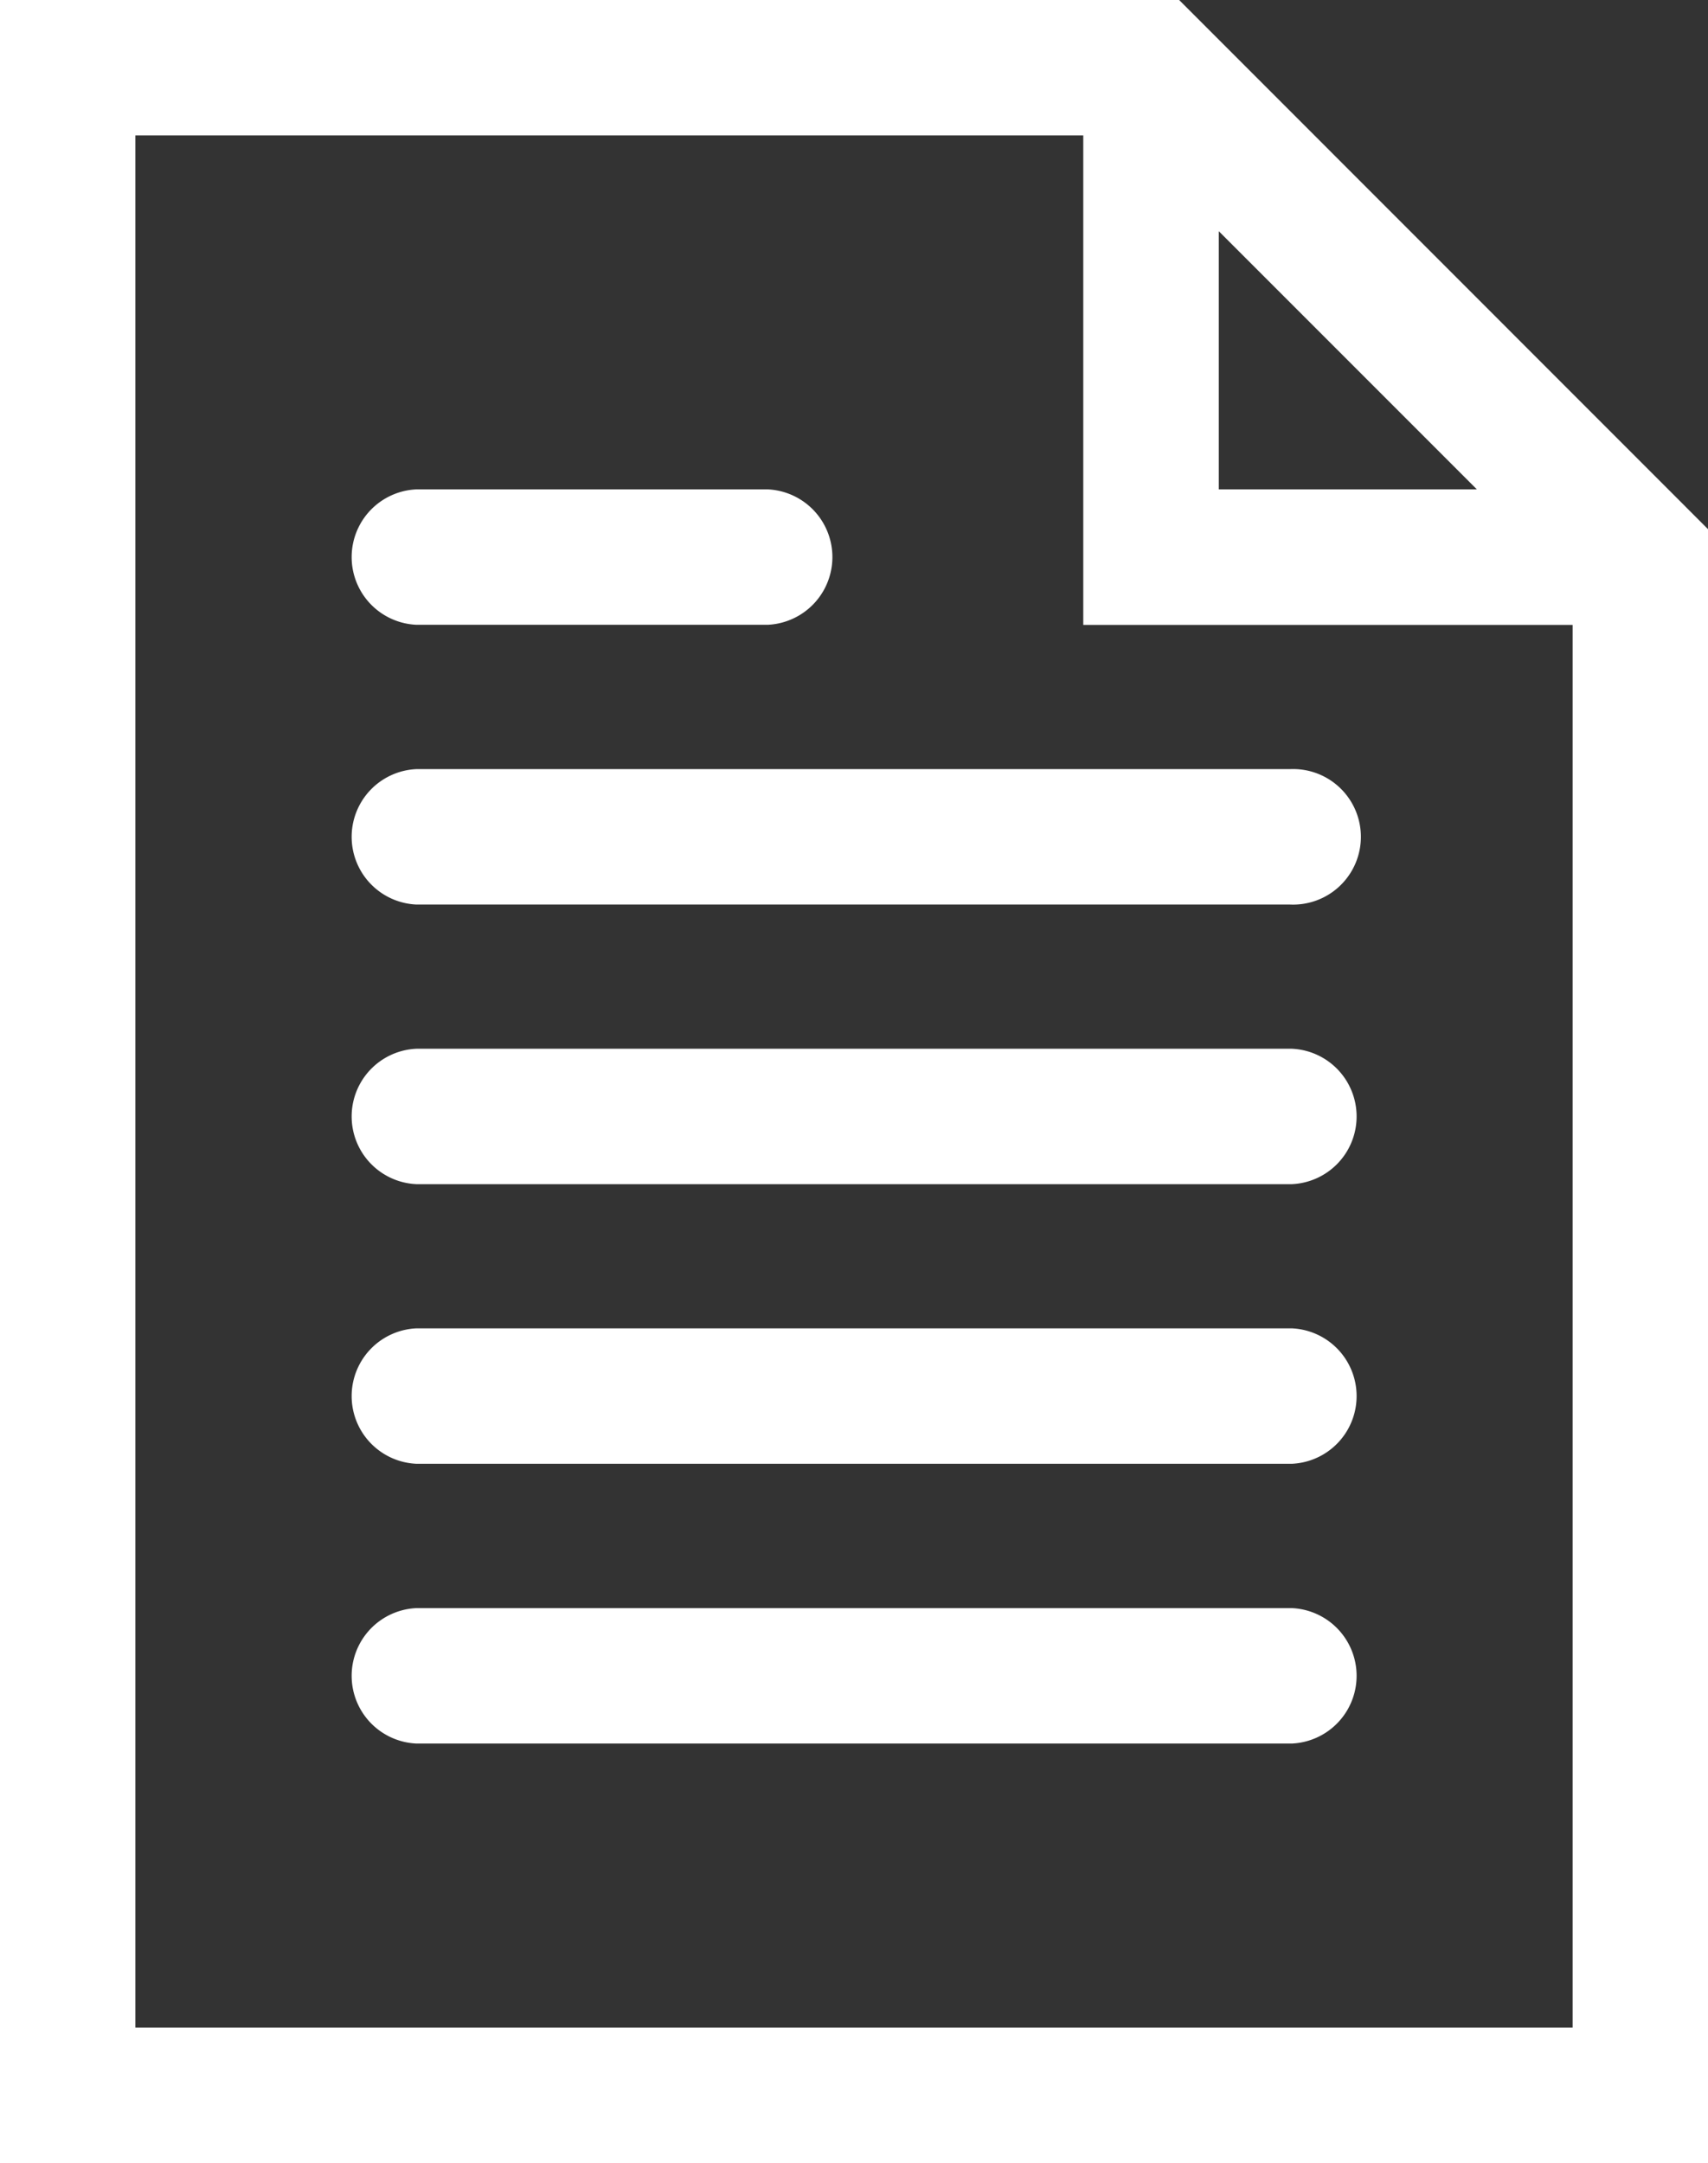 <svg xmlns="http://www.w3.org/2000/svg" width="13.033" height="16.5" viewBox="0 0 13.033 16.5">
    <rect x="0" y="0" width="13.033" height="16.5" fill="#333333" stroke="none"/>
    <defs>
        <style>
            .cls-1{fill:#fff;stroke:#fff;stroke-width:.5px}
        </style>
    </defs>
    <g id="_001-document" data-name="001-document" transform="translate(-6.25 .25)">
        <path id="Path_47115" d="M23.433 22h-6.666a.267.267 0 0 0 0 .533h6.667a.267.267 0 1 0 0-.533z" class="cls-1" data-name="Path 47115" transform="translate(-7.333 -16.133)"/>
        <path id="Path_47116" d="M16.767 14.533h2.667a.267.267 0 0 0 0-.533h-2.667a.267.267 0 0 0 0 .533z" class="cls-1" data-name="Path 47116" transform="translate(-7.333 -10.267)"/>
        <path id="Path_47117" d="M23.433 30h-6.666a.267.267 0 0 0 0 .533h6.667a.267.267 0 0 0 0-.533z" class="cls-1" data-name="Path 47117" transform="translate(-7.333 -22)"/>
        <path id="Path_47118" d="M23.433 38h-6.666a.267.267 0 0 0 0 .533h6.667a.267.267 0 0 0 0-.533z" class="cls-1" data-name="Path 47118" transform="translate(-7.333 -27.867)"/>
        <path id="Path_47119" d="M23.433 46h-6.666a.267.267 0 0 0 0 .533h6.667a.267.267 0 0 0 0-.533z" class="cls-1" data-name="Path 47119" transform="translate(-7.333 -33.733)"/>
        <path id="Path_47120" d="M15.144 0H6.5v16h12.533V3.89zm.156.91l2.823 2.823H15.3zM7.033 15.467V.533h7.733v3.734H18.5v11.2z" class="cls-1" data-name="Path 47120"/>
    </g>
</svg>
